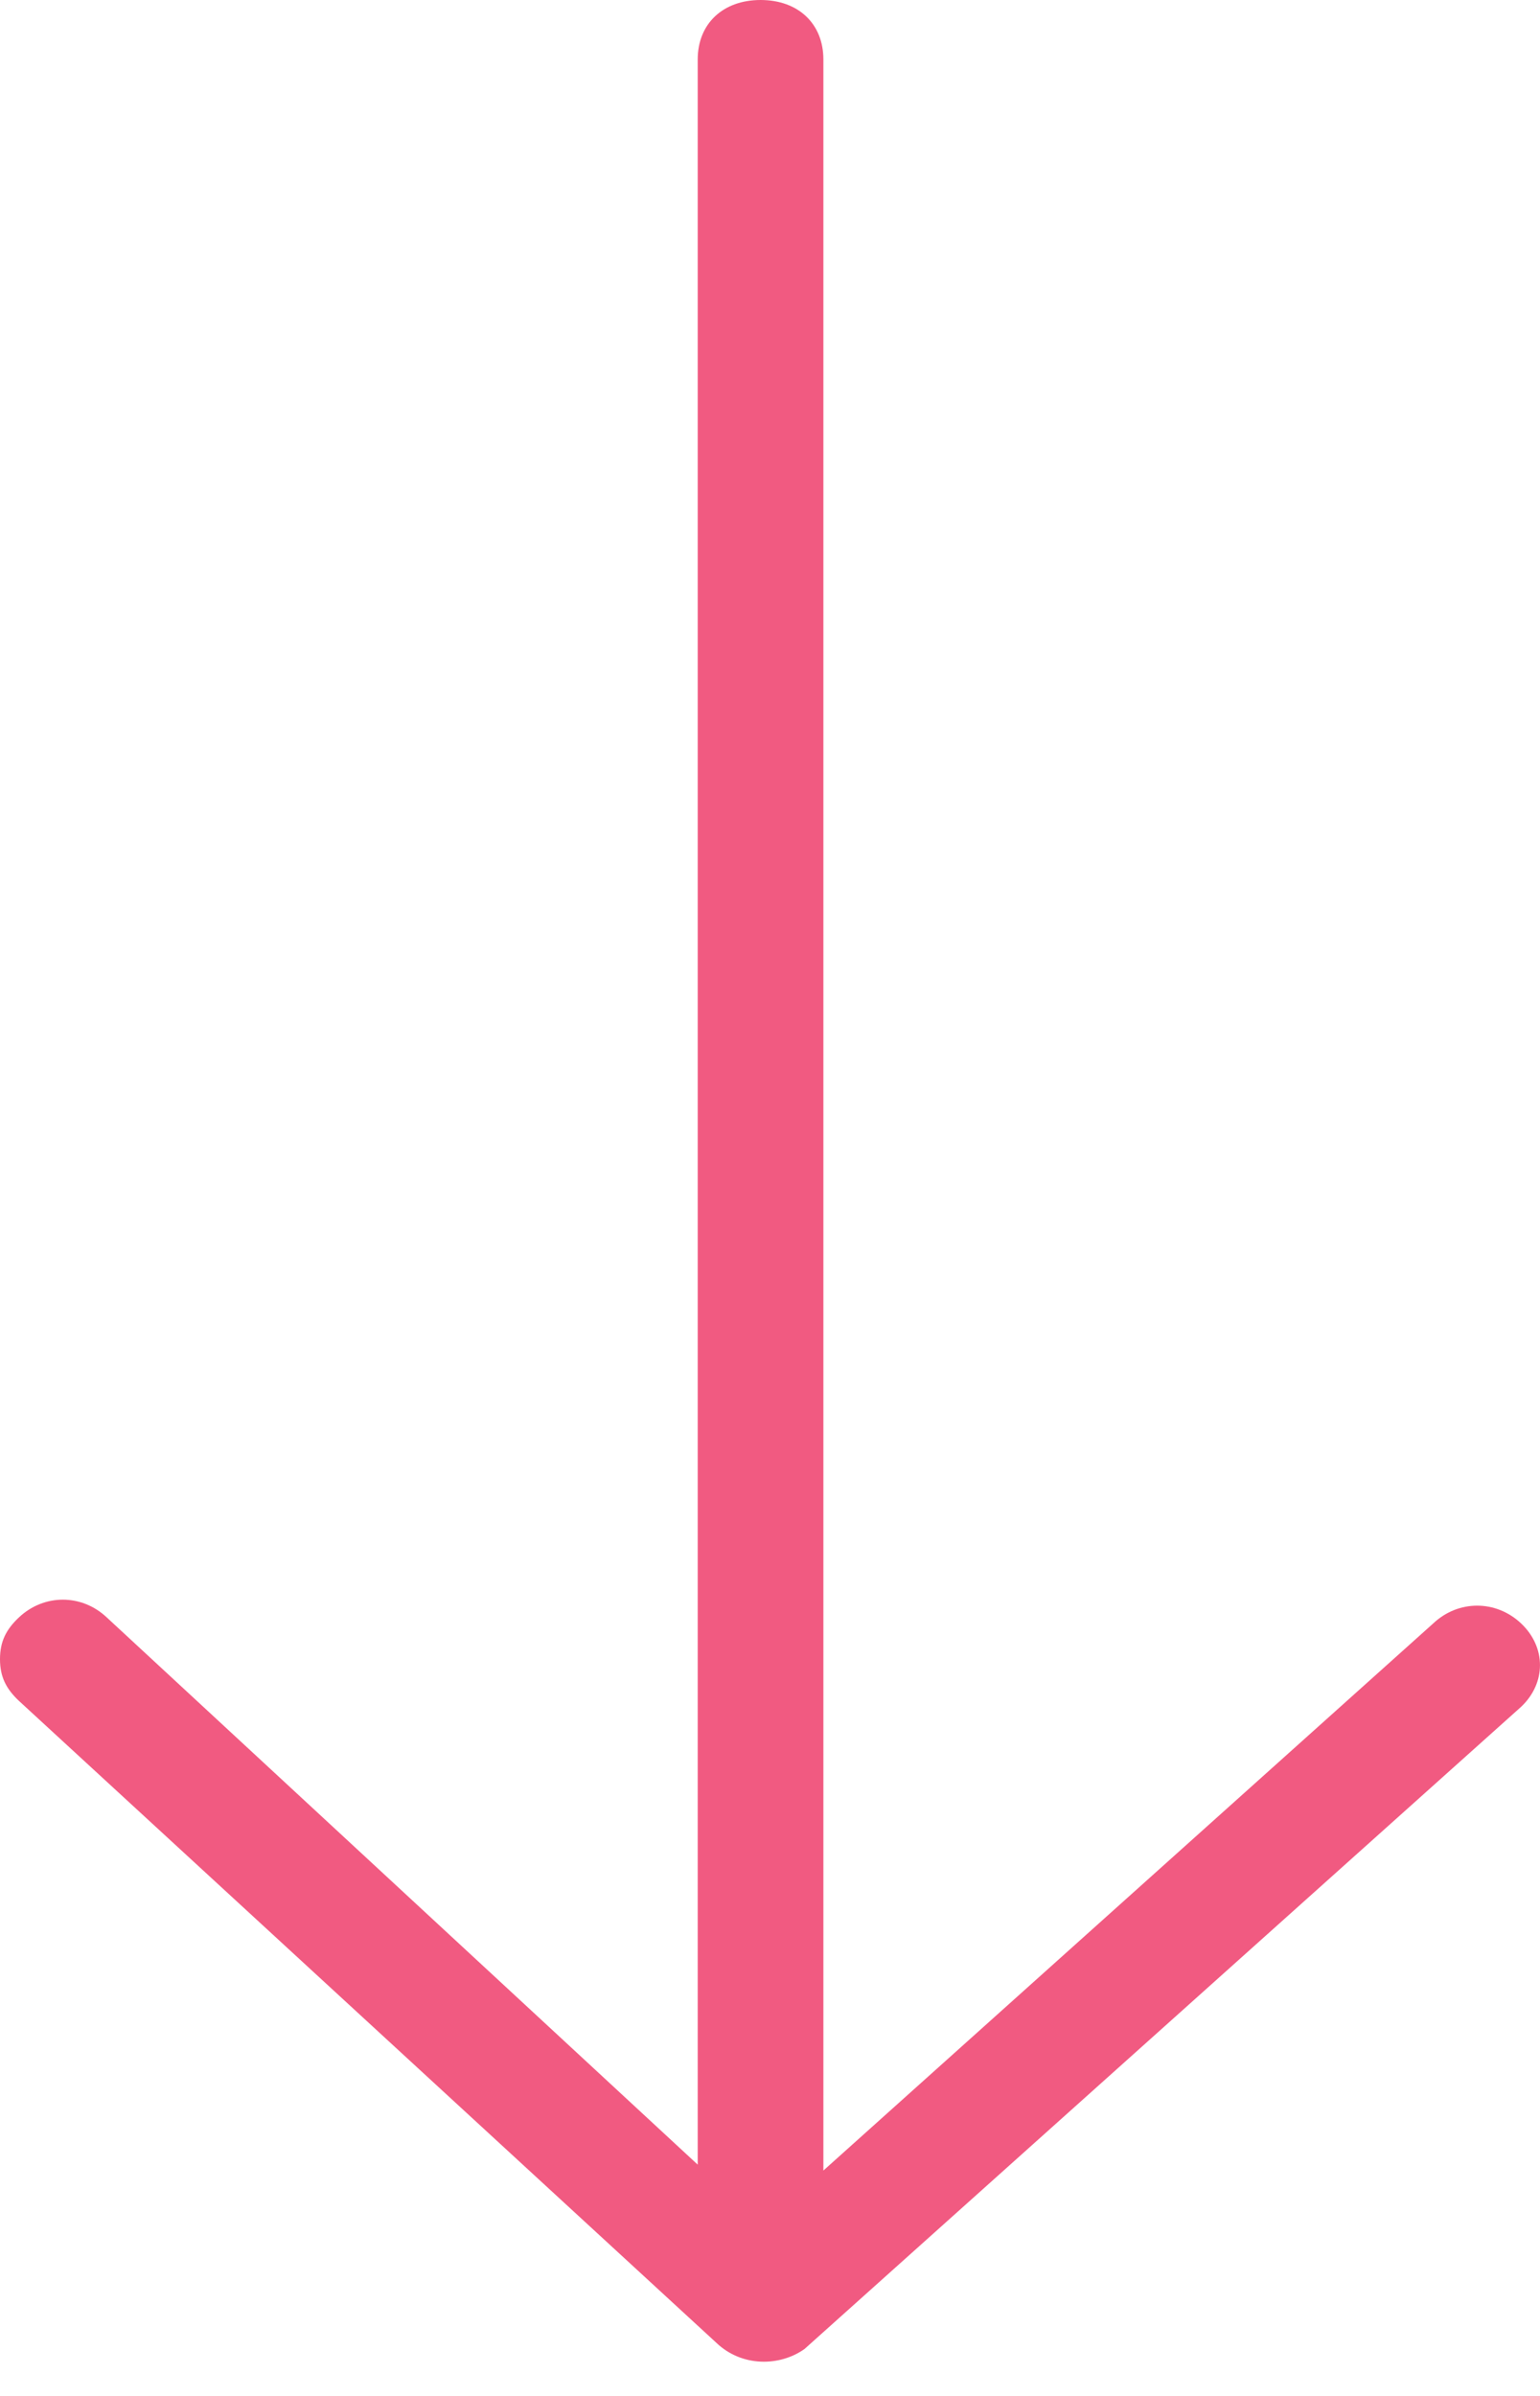 <svg width="18" height="28" viewBox="0 0 18 28" fill="none" xmlns="http://www.w3.org/2000/svg">
<path d="M9.404 27.451L17.78 19.946C18.073 19.668 18.073 19.251 17.78 18.973C17.486 18.695 17.045 18.695 16.751 18.973L9.624 25.366L9.624 0.695C9.624 0.278 9.331 0 8.89 0C8.449 0 8.155 0.278 8.155 0.695L8.155 25.297L1.249 18.903C0.955 18.625 0.514 18.625 0.22 18.903C0.073 19.042 0 19.181 0 19.39C0 19.598 0.073 19.737 0.22 19.876L8.376 27.382C8.669 27.66 9.11 27.66 9.404 27.451Z" fill="#F15A81"/>
</svg>
